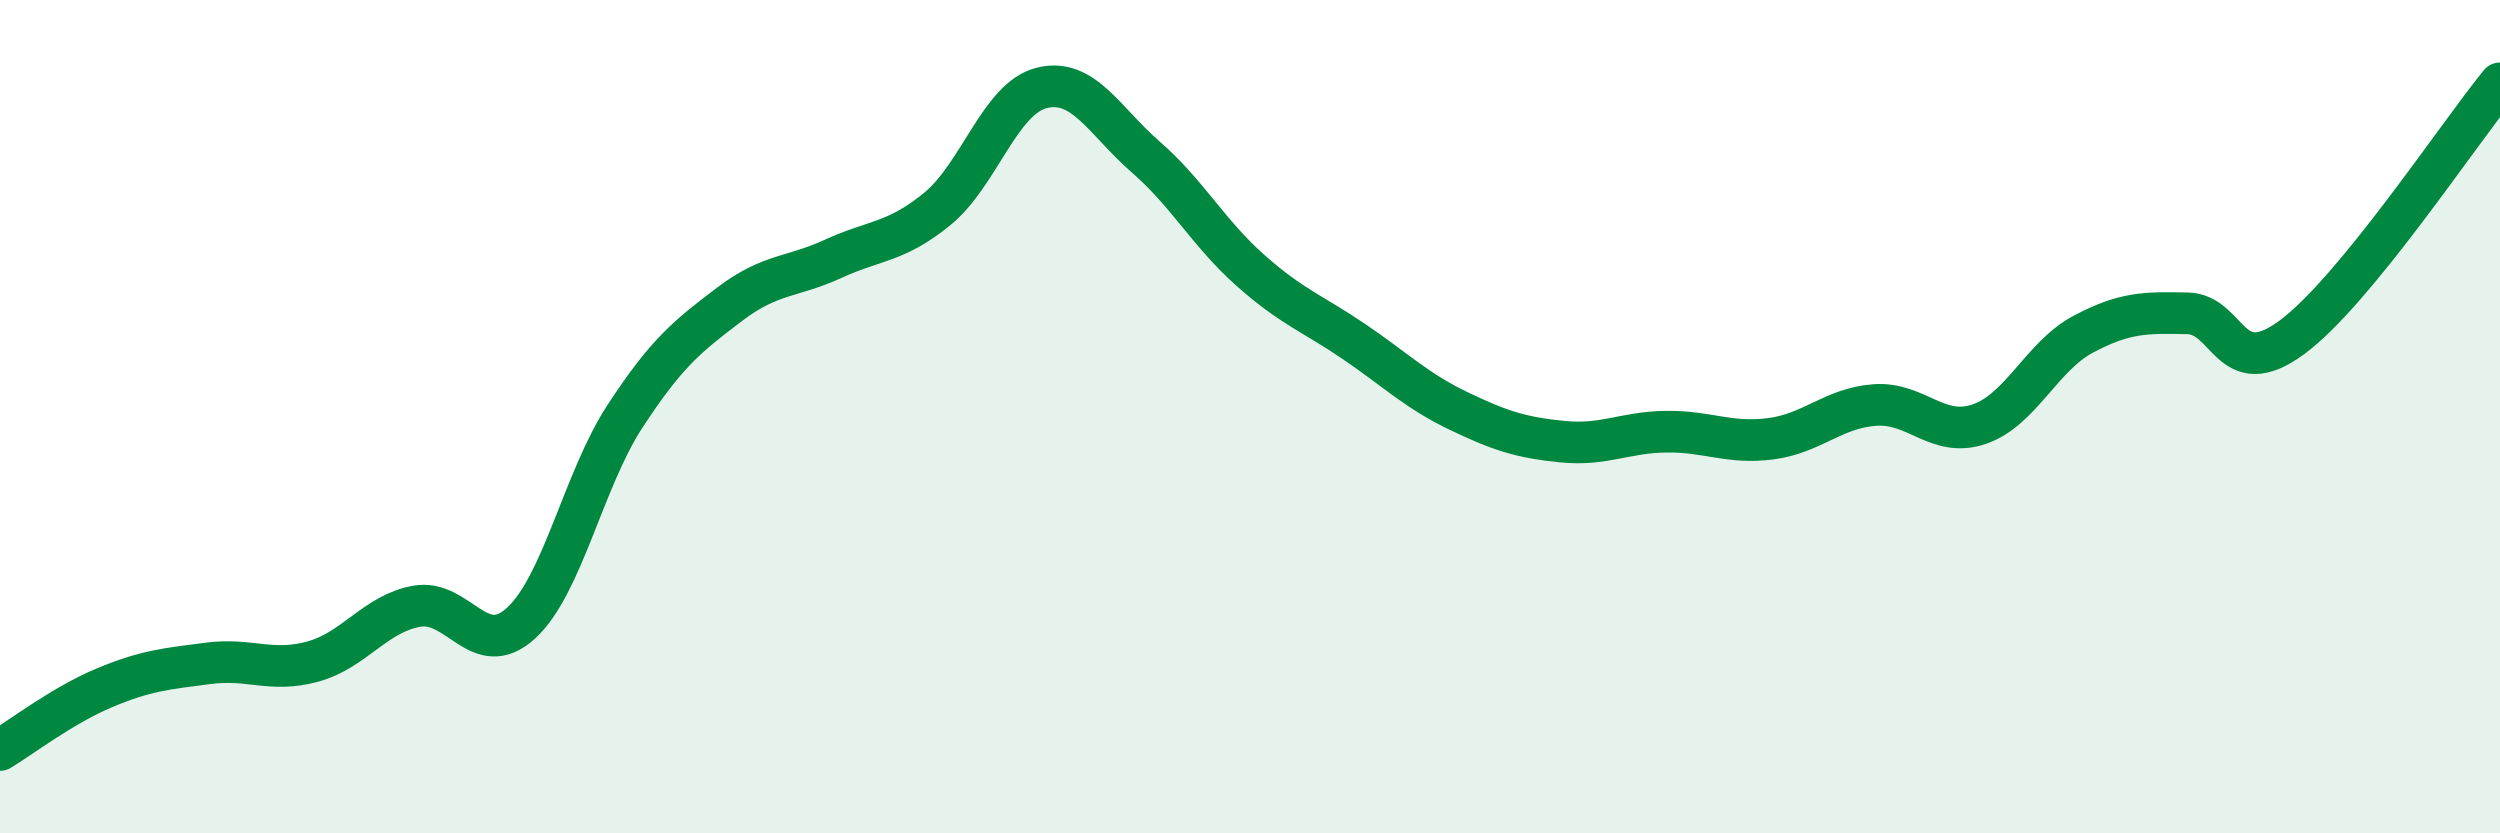
    <svg width="60" height="20" viewBox="0 0 60 20" xmlns="http://www.w3.org/2000/svg">
      <path
        d="M 0,18 C 0.5,17.7 1.5,16.93 2.5,16.51 C 3.5,16.09 4,16.05 5,15.92 C 6,15.79 6.5,16.15 7.5,15.88 C 8.5,15.61 9,14.73 10,14.55 C 11,14.37 11.5,15.87 12.5,14.96 C 13.5,14.05 14,11.52 15,9.99 C 16,8.46 16.5,8.07 17.5,7.31 C 18.5,6.55 19,6.67 20,6.21 C 21,5.75 21.5,5.83 22.5,5.01 C 23.5,4.19 24,2.36 25,2.11 C 26,1.86 26.5,2.9 27.5,3.77 C 28.5,4.64 29,5.59 30,6.48 C 31,7.37 31.5,7.52 32.5,8.2 C 33.5,8.88 34,9.38 35,9.86 C 36,10.34 36.5,10.5 37.5,10.6 C 38.5,10.7 39,10.37 40,10.36 C 41,10.35 41.5,10.66 42.5,10.53 C 43.5,10.4 44,9.79 45,9.72 C 46,9.65 46.5,10.52 47.5,10.18 C 48.5,9.84 49,8.55 50,8.02 C 51,7.49 51.5,7.5 52.5,7.52 C 53.5,7.54 53.5,9.2 55,8.1 C 56.5,7 59,3.22 60,2L60 20L0 20Z"
        fill="#008740"
        opacity="0.1"
        stroke-linecap="round"
        stroke-linejoin="round"
      />
      <path
        d="M 0,18 C 0.5,17.7 1.5,16.93 2.5,16.51 C 3.5,16.09 4,16.05 5,15.92 C 6,15.79 6.5,16.15 7.5,15.88 C 8.5,15.61 9,14.73 10,14.55 C 11,14.37 11.5,15.87 12.5,14.96 C 13.5,14.05 14,11.52 15,9.99 C 16,8.46 16.5,8.07 17.5,7.31 C 18.5,6.55 19,6.67 20,6.21 C 21,5.75 21.5,5.83 22.5,5.01 C 23.5,4.19 24,2.36 25,2.11 C 26,1.86 26.5,2.9 27.5,3.77 C 28.5,4.64 29,5.59 30,6.48 C 31,7.37 31.5,7.52 32.5,8.2 C 33.5,8.88 34,9.38 35,9.86 C 36,10.34 36.5,10.5 37.5,10.6 C 38.5,10.7 39,10.37 40,10.36 C 41,10.35 41.5,10.66 42.5,10.53 C 43.5,10.4 44,9.79 45,9.72 C 46,9.65 46.5,10.52 47.5,10.18 C 48.5,9.84 49,8.55 50,8.02 C 51,7.49 51.5,7.5 52.5,7.52 C 53.5,7.54 53.5,9.2 55,8.1 C 56.5,7 59,3.22 60,2"
        stroke="#008740"
        stroke-width="1"
        fill="none"
        stroke-linecap="round"
        stroke-linejoin="round"
      />
    </svg>
  